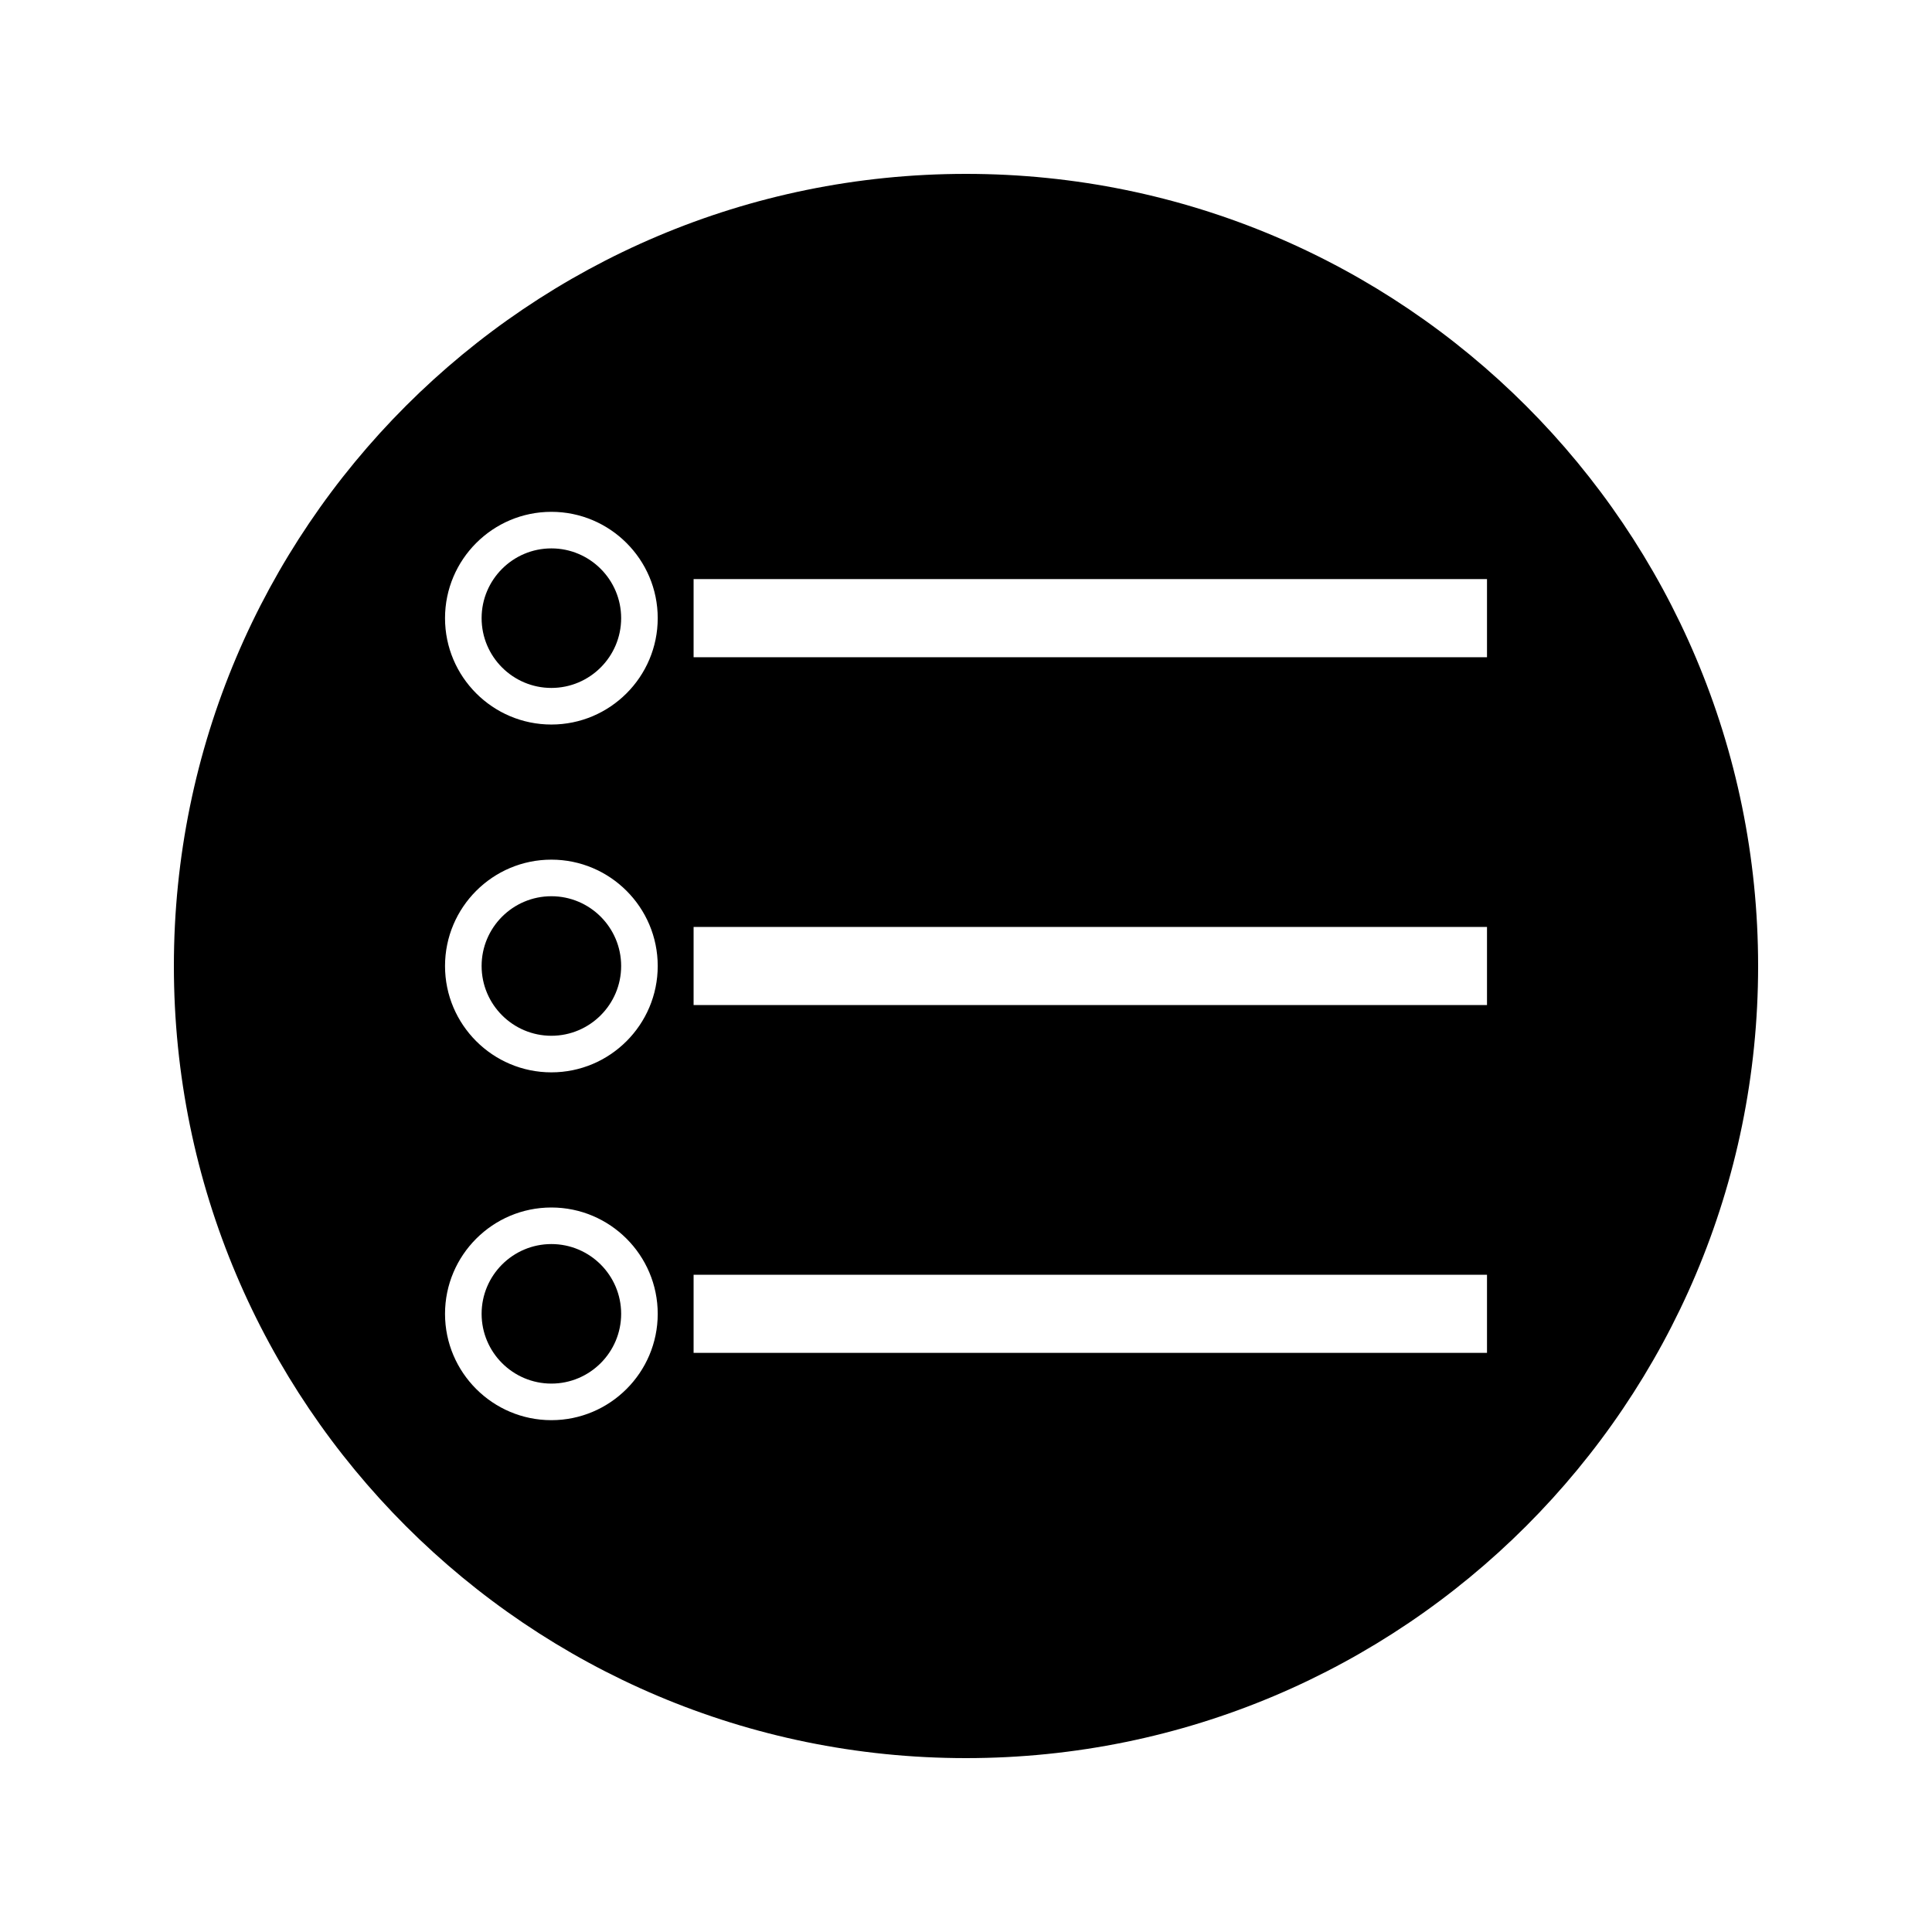 <?xml version="1.0" encoding="UTF-8"?>
<!-- Uploaded to: SVG Repo, www.svgrepo.com, Generator: SVG Repo Mixer Tools -->
<svg fill="#000000" width="800px" height="800px" version="1.1" viewBox="144 144 512 512" xmlns="http://www.w3.org/2000/svg">
 <g>
  <path d="m290.12 289.33c-10.195 0-18.488 8.293-18.488 18.488 0 10.203 8.297 18.492 18.488 18.492 10.191 0 18.492-8.297 18.492-18.492 0-10.195-8.297-18.488-18.492-18.488z"/>
  <path d="m290.12 473.69c-10.195 0-18.488 8.293-18.488 18.488 0 10.195 8.297 18.488 18.488 18.488 10.191 0 18.492-8.293 18.492-18.488 0-10.199-8.297-18.488-18.492-18.488z"/>
  <path d="m290.12 381.51c-10.195 0-18.488 8.293-18.488 18.488 0 10.195 8.297 18.492 18.488 18.492 10.191 0 18.492-8.297 18.492-18.492 0-10.195-8.297-18.488-18.492-18.488z"/>
  <path d="m400 190.08c-115.93 0-209.92 93.988-209.92 209.92 0 115.94 93.988 209.92 209.92 209.92 115.94 0 209.92-93.98 209.92-209.92-0.004-115.93-93.984-209.92-209.92-209.92zm-109.88 330.28c-15.539 0-28.184-12.637-28.184-28.176 0-15.539 12.641-28.184 28.184-28.184 15.539 0 28.184 12.641 28.184 28.184-0.004 15.539-12.645 28.176-28.184 28.176zm0-92.176c-15.539 0-28.184-12.637-28.184-28.184 0-15.539 12.641-28.184 28.184-28.184 15.539 0 28.184 12.641 28.184 28.184-0.004 15.547-12.645 28.184-28.184 28.184zm0-92.176c-15.539 0-28.184-12.637-28.184-28.184 0-15.539 12.641-28.184 28.184-28.184 15.539 0 28.184 12.641 28.184 28.184-0.004 15.543-12.645 28.184-28.184 28.184zm247.95 166.52h-210.26v-20.703h210.26v20.703zm0-92.176h-210.26v-20.707h210.26v20.707zm0-92.176h-210.26v-20.707h210.26v20.707z"/>
 </g>
</svg>